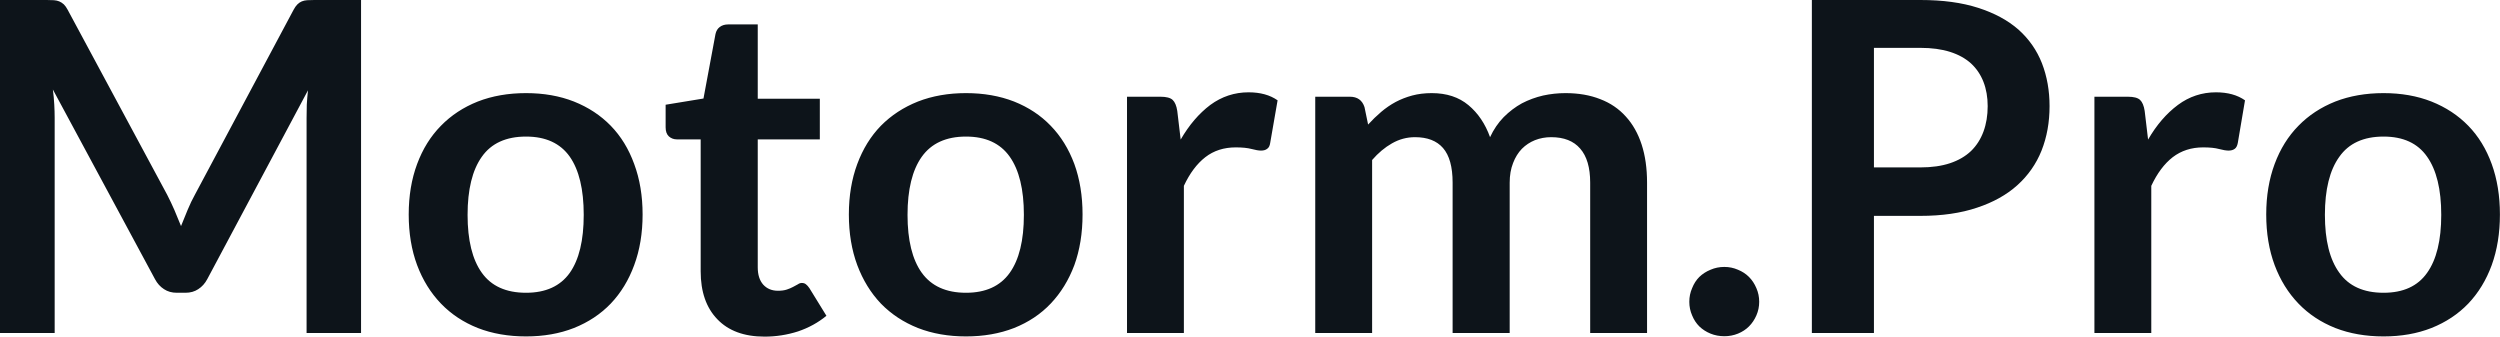 <svg fill="#0d141a" viewBox="0 0 124.844 16.813" height="100%" width="100%" xmlns="http://www.w3.org/2000/svg"><path preserveAspectRatio="none" d="M8.35 9.73L8.35 9.73Q8.54 10.10 8.71 10.49Q8.88 10.89 9.04 11.29L9.04 11.29Q9.20 10.88 9.37 10.48Q9.54 10.07 9.74 9.71L9.74 9.71L14.66 0.49Q14.75 0.32 14.85 0.22Q14.95 0.12 15.07 0.07Q15.19 0.02 15.34 0.01Q15.49 0 15.70 0L15.70 0L18.03 0L18.03 16.63L15.31 16.63L15.31 5.89Q15.31 5.59 15.32 5.23Q15.34 4.88 15.38 4.51L15.38 4.51L10.35 13.94Q10.18 14.26 9.90 14.44Q9.63 14.62 9.26 14.62L9.26 14.62L8.83 14.62Q8.46 14.62 8.19 14.44Q7.91 14.26 7.74 13.94L7.74 13.94L2.64 4.47Q2.69 4.85 2.71 5.22Q2.73 5.58 2.73 5.89L2.73 5.89L2.73 16.63L0 16.63L0 0L2.33 0Q2.54 0 2.69 0.01Q2.84 0.02 2.96 0.07Q3.08 0.12 3.19 0.22Q3.29 0.32 3.38 0.49L3.38 0.49L8.35 9.73ZM26.27 4.65L26.27 4.65Q27.59 4.65 28.66 5.07Q29.74 5.50 30.50 6.28Q31.26 7.06 31.67 8.19Q32.09 9.32 32.09 10.71L32.09 10.71Q32.09 12.11 31.67 13.24Q31.26 14.36 30.50 15.16Q29.74 15.95 28.66 16.38Q27.59 16.80 26.27 16.80L26.27 16.80Q24.94 16.80 23.86 16.38Q22.78 15.95 22.02 15.16Q21.25 14.36 20.83 13.24Q20.41 12.11 20.41 10.71L20.41 10.71Q20.41 9.32 20.83 8.19Q21.25 7.06 22.02 6.28Q22.78 5.50 23.86 5.07Q24.94 4.65 26.27 4.65ZM26.27 14.62L26.27 14.62Q27.74 14.62 28.45 13.63Q29.15 12.64 29.15 10.73L29.15 10.73Q29.15 8.82 28.45 7.82Q27.74 6.82 26.27 6.82L26.27 6.82Q24.77 6.82 24.06 7.83Q23.35 8.83 23.35 10.73L23.35 10.73Q23.35 12.63 24.06 13.62Q24.77 14.62 26.27 14.62ZM38.18 16.81L38.18 16.81Q36.65 16.81 35.82 15.94Q34.99 15.08 34.99 13.55L34.99 13.55L34.99 6.96L33.80 6.96Q33.57 6.96 33.40 6.81Q33.24 6.66 33.24 6.36L33.24 6.36L33.24 5.23L35.13 4.92L35.73 1.70Q35.78 1.47 35.94 1.35Q36.11 1.22 36.36 1.22L36.36 1.22L37.84 1.22L37.84 4.93L40.94 4.93L40.94 6.96L37.84 6.96L37.84 13.35Q37.84 13.90 38.11 14.21Q38.39 14.52 38.85 14.52L38.85 14.52Q39.11 14.52 39.29 14.46Q39.47 14.40 39.60 14.33Q39.73 14.26 39.84 14.20Q39.94 14.13 40.04 14.13L40.04 14.13Q40.17 14.13 40.25 14.20Q40.33 14.26 40.42 14.39L40.42 14.39L41.27 15.77Q40.65 16.28 39.85 16.55Q39.04 16.81 38.18 16.81ZM48.24 4.65L48.24 4.65Q49.56 4.65 50.64 5.07Q51.72 5.50 52.47 6.28Q53.23 7.06 53.65 8.19Q54.06 9.32 54.06 10.71L54.06 10.71Q54.06 12.11 53.65 13.24Q53.23 14.36 52.47 15.16Q51.72 15.95 50.64 16.38Q49.56 16.80 48.24 16.80L48.24 16.80Q46.92 16.80 45.84 16.38Q44.76 15.95 43.99 15.16Q43.23 14.36 42.81 13.24Q42.39 12.11 42.39 10.71L42.39 10.71Q42.39 9.32 42.81 8.19Q43.23 7.06 43.99 6.28Q44.76 5.50 45.84 5.07Q46.92 4.65 48.24 4.65ZM48.24 14.62L48.24 14.62Q49.71 14.62 50.42 13.63Q51.13 12.64 51.13 10.73L51.13 10.73Q51.13 8.82 50.42 7.82Q49.71 6.82 48.24 6.82L48.24 6.82Q46.75 6.82 46.03 7.83Q45.32 8.83 45.32 10.73L45.32 10.73Q45.32 12.63 46.03 13.62Q46.75 14.62 48.24 14.62ZM59.12 16.63L56.28 16.63L56.28 4.83L57.95 4.83Q58.39 4.83 58.56 4.99Q58.73 5.15 58.79 5.54L58.79 5.54L58.96 6.97Q59.59 5.88 60.44 5.24Q61.30 4.61 62.35 4.61L62.35 4.61Q63.23 4.61 63.80 5.01L63.80 5.01L63.43 7.14Q63.40 7.35 63.28 7.43Q63.17 7.52 62.97 7.52L62.97 7.52Q62.80 7.52 62.50 7.44Q62.20 7.36 61.71 7.36L61.71 7.36Q60.82 7.36 60.19 7.85Q59.56 8.34 59.12 9.28L59.12 9.28L59.12 16.63ZM68.52 16.63L65.68 16.63L65.68 4.83L67.41 4.83Q67.97 4.83 68.14 5.35L68.14 5.35L68.32 6.22Q68.63 5.88 68.97 5.59Q69.31 5.30 69.70 5.09Q70.08 4.89 70.52 4.77Q70.97 4.65 71.50 4.65L71.50 4.65Q72.61 4.65 73.33 5.25Q74.05 5.85 74.41 6.85L74.41 6.85Q74.68 6.27 75.09 5.85Q75.51 5.43 76.00 5.16Q76.50 4.90 77.06 4.77Q77.61 4.65 78.18 4.65L78.18 4.65Q79.15 4.65 79.91 4.95Q80.67 5.24 81.19 5.82Q81.71 6.39 81.98 7.22Q82.25 8.05 82.25 9.12L82.25 9.12L82.25 16.63L79.41 16.63L79.41 9.12Q79.41 7.99 78.91 7.42Q78.42 6.85 77.46 6.85L77.46 6.85Q77.03 6.85 76.65 7.00Q76.28 7.15 76.00 7.43Q75.72 7.72 75.56 8.14Q75.39 8.57 75.39 9.12L75.39 9.12L75.39 16.63L72.54 16.63L72.54 9.12Q72.54 7.94 72.06 7.39Q71.59 6.85 70.66 6.85L70.66 6.85Q70.05 6.85 69.51 7.16Q68.98 7.46 68.52 7.99L68.52 7.99L68.52 16.63ZM84.36 15.07L84.36 15.07Q84.36 14.71 84.50 14.39Q84.63 14.06 84.86 13.83Q85.10 13.60 85.42 13.47Q85.74 13.33 86.11 13.33L86.11 13.33Q86.47 13.33 86.79 13.47Q87.11 13.60 87.34 13.83Q87.57 14.06 87.71 14.39Q87.85 14.71 87.85 15.07L87.85 15.07Q87.85 15.43 87.71 15.75Q87.57 16.07 87.34 16.30Q87.11 16.53 86.79 16.66Q86.47 16.79 86.11 16.79L86.11 16.79Q85.74 16.79 85.42 16.66Q85.10 16.53 84.86 16.30Q84.63 16.07 84.50 15.75Q84.36 15.43 84.36 15.07ZM95.90 10.78L93.58 10.78L93.58 16.63L90.48 16.63L90.48 0L95.90 0Q97.57 0 98.78 0.39Q100.00 0.78 100.80 1.48Q101.59 2.19 101.97 3.16Q102.35 4.14 102.35 5.30L102.35 5.30Q102.35 6.51 101.95 7.52Q101.55 8.52 100.74 9.25Q99.94 9.97 98.73 10.37Q97.52 10.78 95.90 10.78L95.90 10.78ZM93.58 2.39L93.58 8.36L95.90 8.36Q96.75 8.36 97.38 8.15Q98.01 7.94 98.43 7.54Q98.84 7.14 99.05 6.57Q99.26 6.00 99.26 5.30L99.26 5.30Q99.26 4.63 99.05 4.09Q98.84 3.55 98.43 3.17Q98.01 2.79 97.38 2.59Q96.75 2.39 95.90 2.39L95.90 2.39L93.58 2.39ZM107.43 16.63L104.59 16.63L104.59 4.83L106.26 4.83Q106.70 4.83 106.87 4.99Q107.04 5.15 107.10 5.54L107.10 5.54L107.27 6.97Q107.90 5.88 108.76 5.24Q109.61 4.61 110.66 4.61L110.66 4.61Q111.54 4.61 112.11 5.01L112.11 5.01L111.75 7.14Q111.71 7.35 111.60 7.43Q111.48 7.52 111.29 7.52L111.29 7.52Q111.11 7.52 110.81 7.44Q110.52 7.36 110.02 7.36L110.02 7.36Q109.14 7.36 108.50 7.85Q107.87 8.34 107.43 9.28L107.43 9.28L107.43 16.63ZM119.03 4.65L119.03 4.65Q120.35 4.65 121.42 5.07Q122.50 5.50 123.26 6.28Q124.02 7.06 124.43 8.19Q124.84 9.32 124.84 10.71L124.84 10.71Q124.84 12.11 124.43 13.24Q124.02 14.36 123.26 15.16Q122.50 15.95 121.42 16.38Q120.35 16.80 119.03 16.80L119.03 16.80Q117.70 16.80 116.62 16.38Q115.54 15.95 114.78 15.16Q114.01 14.36 113.59 13.24Q113.17 12.11 113.17 10.71L113.17 10.71Q113.17 9.32 113.59 8.19Q114.01 7.06 114.78 6.28Q115.54 5.50 116.62 5.07Q117.70 4.65 119.03 4.65ZM119.03 14.62L119.03 14.62Q120.50 14.62 121.20 13.63Q121.91 12.64 121.91 10.73L121.91 10.73Q121.91 8.82 121.20 7.82Q120.50 6.82 119.03 6.82L119.03 6.82Q117.53 6.82 116.82 7.83Q116.10 8.83 116.10 10.73L116.10 10.73Q116.10 12.63 116.82 13.62Q117.53 14.62 119.03 14.62Z"></path></svg>